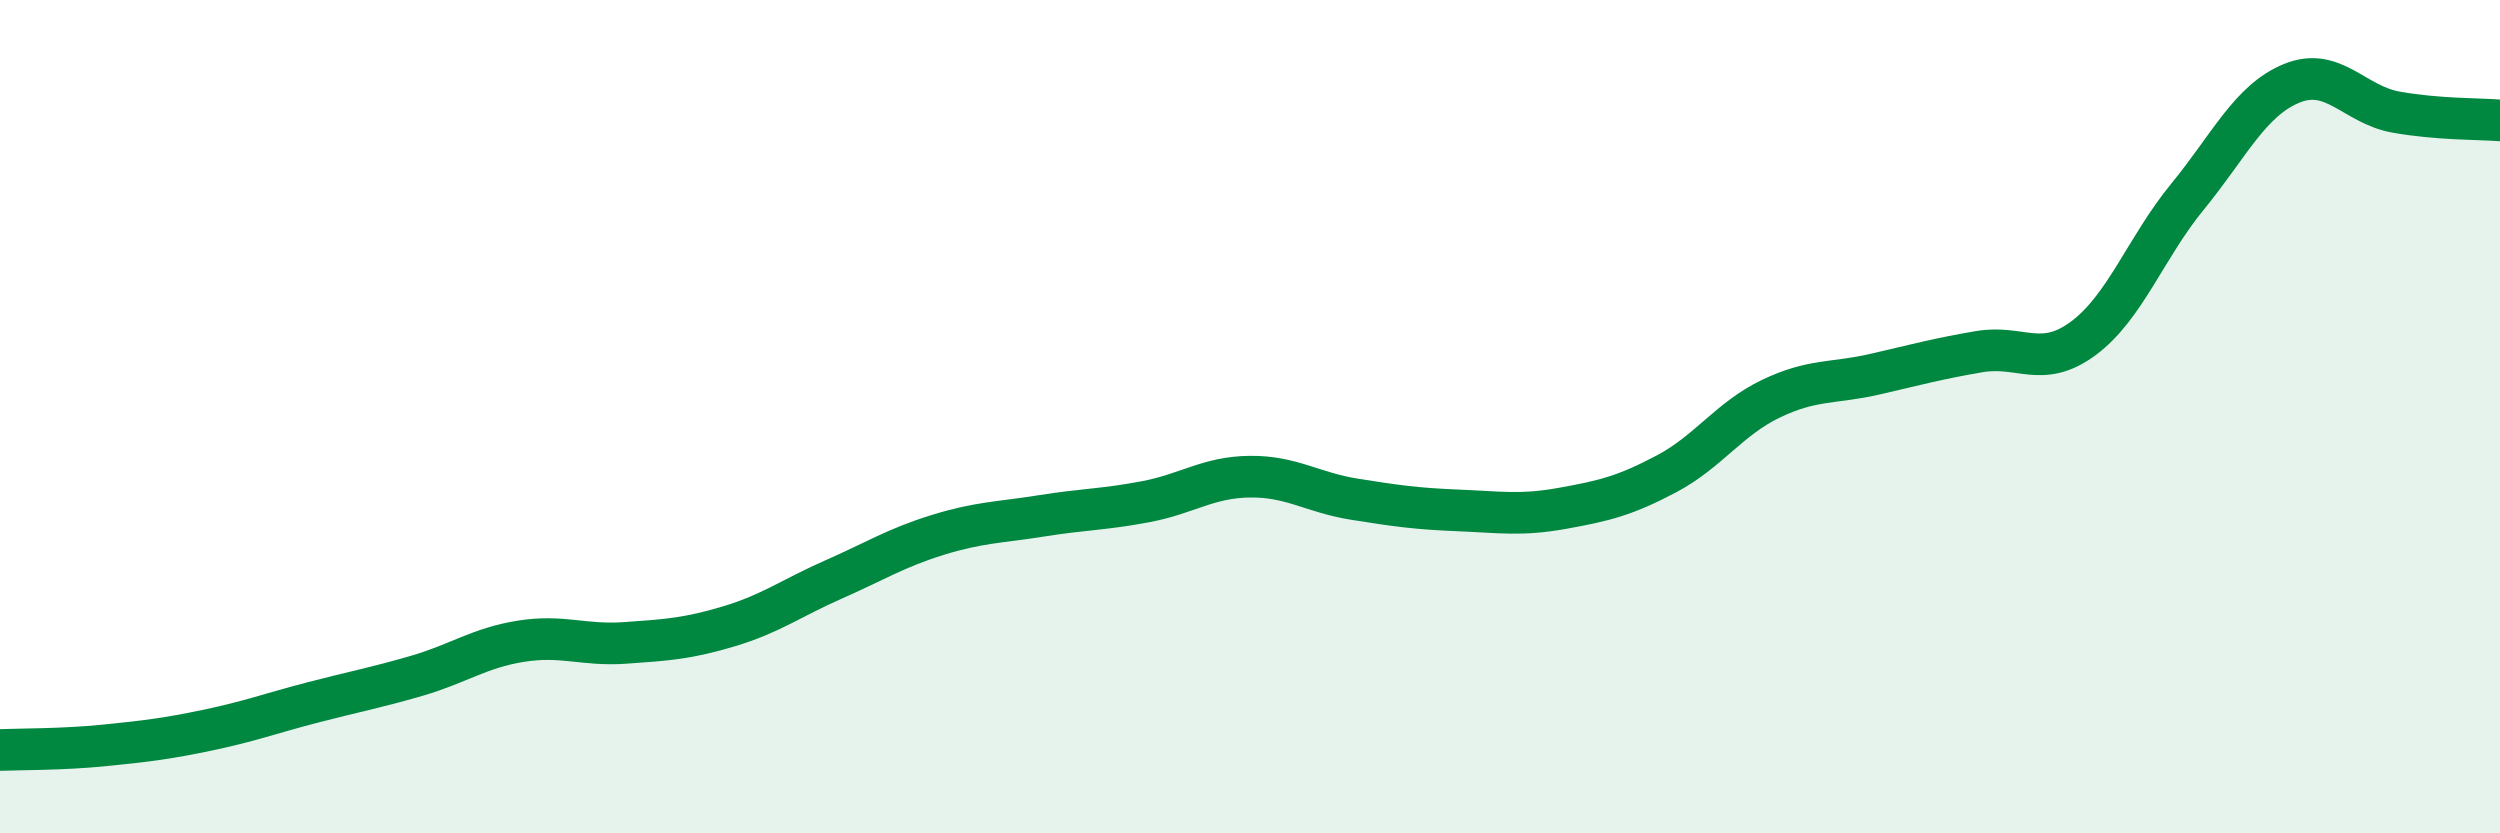 
    <svg width="60" height="20" viewBox="0 0 60 20" xmlns="http://www.w3.org/2000/svg">
      <path
        d="M 0,18 C 0.5,17.98 1.5,17.99 2.5,17.89 C 3.5,17.79 4,17.73 5,17.52 C 6,17.31 6.5,17.12 7.5,16.86 C 8.5,16.6 9,16.51 10,16.22 C 11,15.93 11.5,15.55 12.5,15.39 C 13.5,15.23 14,15.5 15,15.43 C 16,15.36 16.5,15.33 17.5,15.03 C 18.5,14.73 19,14.35 20,13.91 C 21,13.47 21.5,13.15 22.5,12.84 C 23.5,12.53 24,12.54 25,12.38 C 26,12.22 26.5,12.23 27.5,12.04 C 28.5,11.85 29,11.45 30,11.44 C 31,11.43 31.5,11.82 32.5,11.98 C 33.5,12.14 34,12.21 35,12.25 C 36,12.29 36.5,12.38 37.5,12.2 C 38.5,12.02 39,11.9 40,11.37 C 41,10.84 41.5,10.05 42.5,9.57 C 43.5,9.09 44,9.21 45,8.98 C 46,8.75 46.5,8.61 47.5,8.44 C 48.5,8.27 49,8.86 50,8.12 C 51,7.38 51.5,5.94 52.5,4.72 C 53.5,3.5 54,2.41 55,2 C 56,1.59 56.5,2.51 57.5,2.69 C 58.5,2.87 59.5,2.85 60,2.89L60 20L0 20Z"
        fill="#008740"
        opacity="0.1"
        stroke-linecap="round"
        stroke-linejoin="round"
      />
      <path
        d="M 0,18 C 0.5,17.98 1.5,17.99 2.5,17.89 C 3.5,17.79 4,17.73 5,17.52 C 6,17.31 6.5,17.12 7.5,16.86 C 8.5,16.6 9,16.51 10,16.22 C 11,15.93 11.5,15.55 12.5,15.39 C 13.5,15.23 14,15.5 15,15.43 C 16,15.36 16.5,15.33 17.5,15.03 C 18.5,14.73 19,14.35 20,13.91 C 21,13.47 21.5,13.15 22.5,12.84 C 23.5,12.53 24,12.54 25,12.38 C 26,12.22 26.5,12.23 27.5,12.04 C 28.5,11.85 29,11.45 30,11.44 C 31,11.43 31.5,11.82 32.5,11.98 C 33.5,12.14 34,12.21 35,12.25 C 36,12.29 36.5,12.38 37.5,12.2 C 38.5,12.02 39,11.9 40,11.37 C 41,10.84 41.5,10.05 42.5,9.57 C 43.5,9.09 44,9.21 45,8.98 C 46,8.75 46.5,8.61 47.5,8.44 C 48.5,8.27 49,8.86 50,8.12 C 51,7.38 51.5,5.94 52.5,4.72 C 53.5,3.5 54,2.41 55,2 C 56,1.59 56.5,2.51 57.5,2.69 C 58.5,2.87 59.5,2.85 60,2.89"
        stroke="#008740"
        stroke-width="1"
        fill="none"
        stroke-linecap="round"
        stroke-linejoin="round"
      />
    </svg>
  